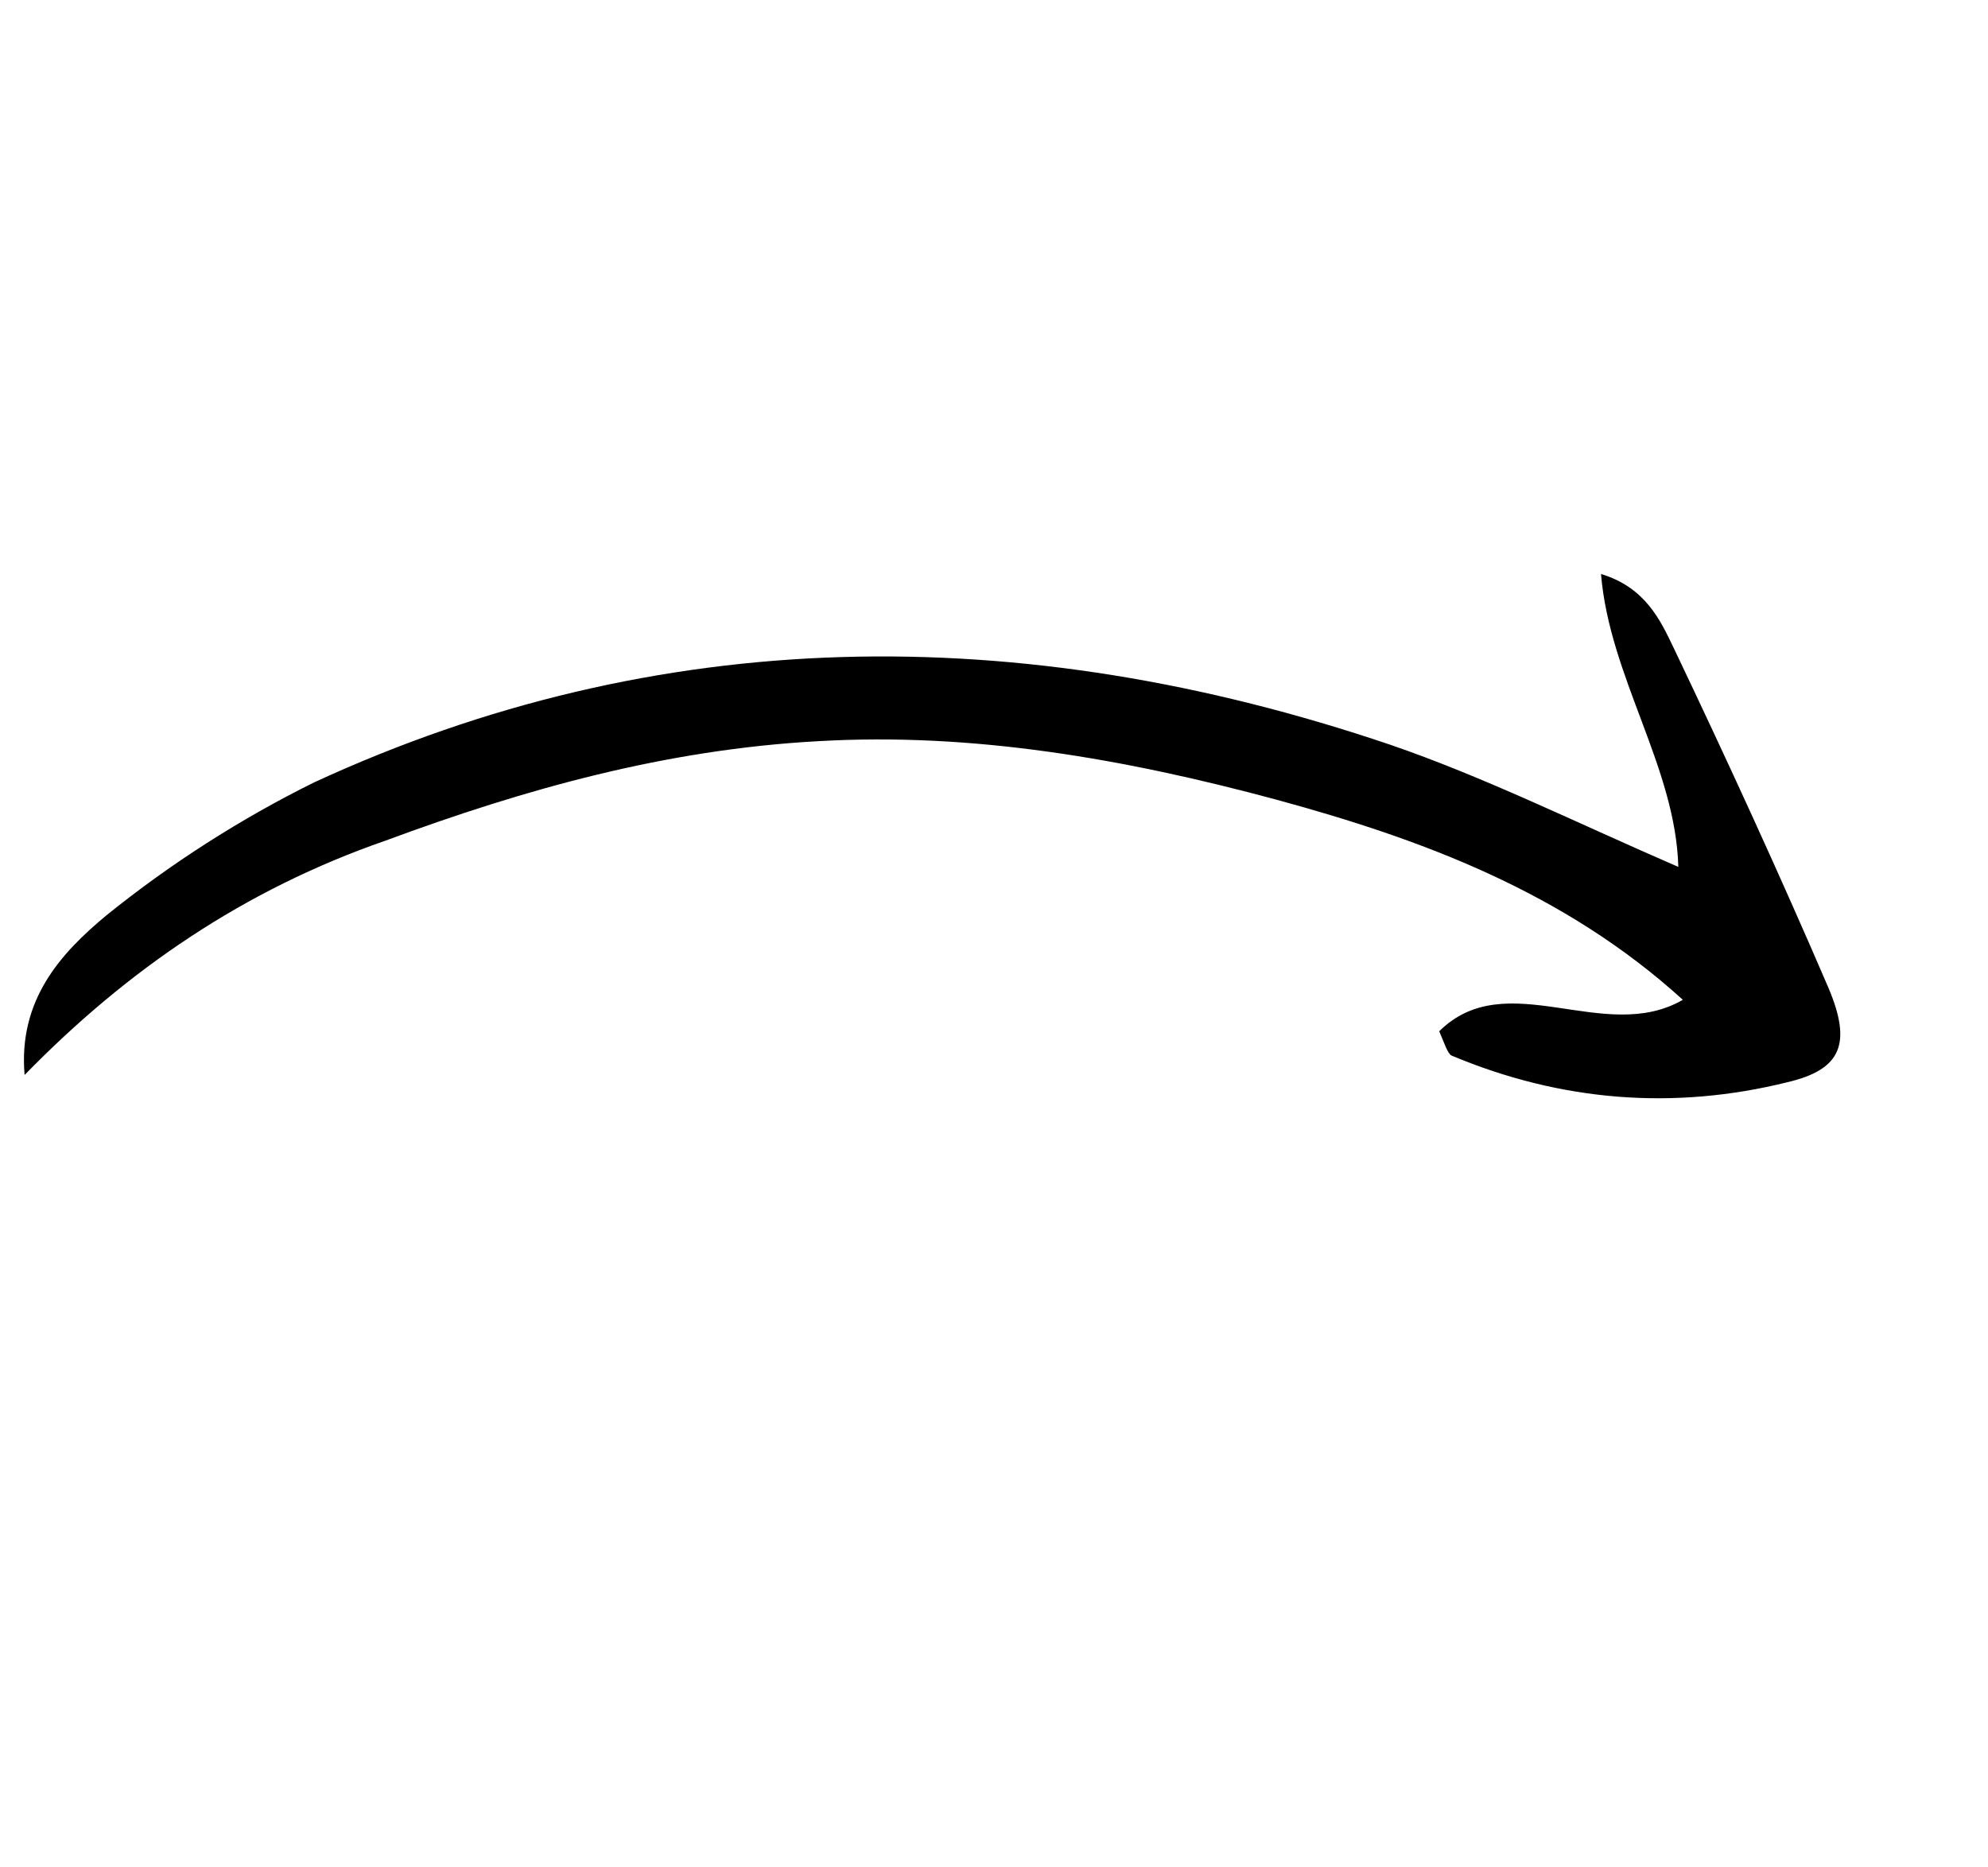<svg width="99" height="93" viewBox="0 0 99 93" fill="none" xmlns="http://www.w3.org/2000/svg">
<g clip-path="url(#clip0_4262_81)">
<path d="M1.225 53.535C0.902 49.798 3.027 47.474 5.287 45.596C8.468 43.025 11.988 40.773 15.642 38.965C32.728 31.078 50.754 30.834 69.21 37.082C73.897 38.687 78.462 40.955 83.578 43.174C83.446 38.201 80.154 33.729 79.728 28.586C81.952 29.258 82.694 30.911 83.347 32.267C86.004 37.841 88.608 43.507 91.06 49.208C92.215 51.956 91.722 53.263 89.005 53.898C83.368 55.295 77.743 54.863 72.28 52.567C72.085 52.453 71.95 52.008 71.672 51.359C75.029 48.032 79.884 52.059 83.803 49.793C77.896 44.423 70.797 41.794 63.577 39.829C56.01 37.786 48.418 36.464 40.717 36.914C33.166 37.33 26.163 39.285 19.188 41.869C12.168 44.305 6.344 48.288 1.225 53.535Z" fill="black"/>
</g>
<defs>
<clipPath id="clip0_4262_81">
<rect width="61" height="79" fill="white" transform="translate(0 52.828) rotate(-60)"/>
</clipPath>
</defs>
</svg>
